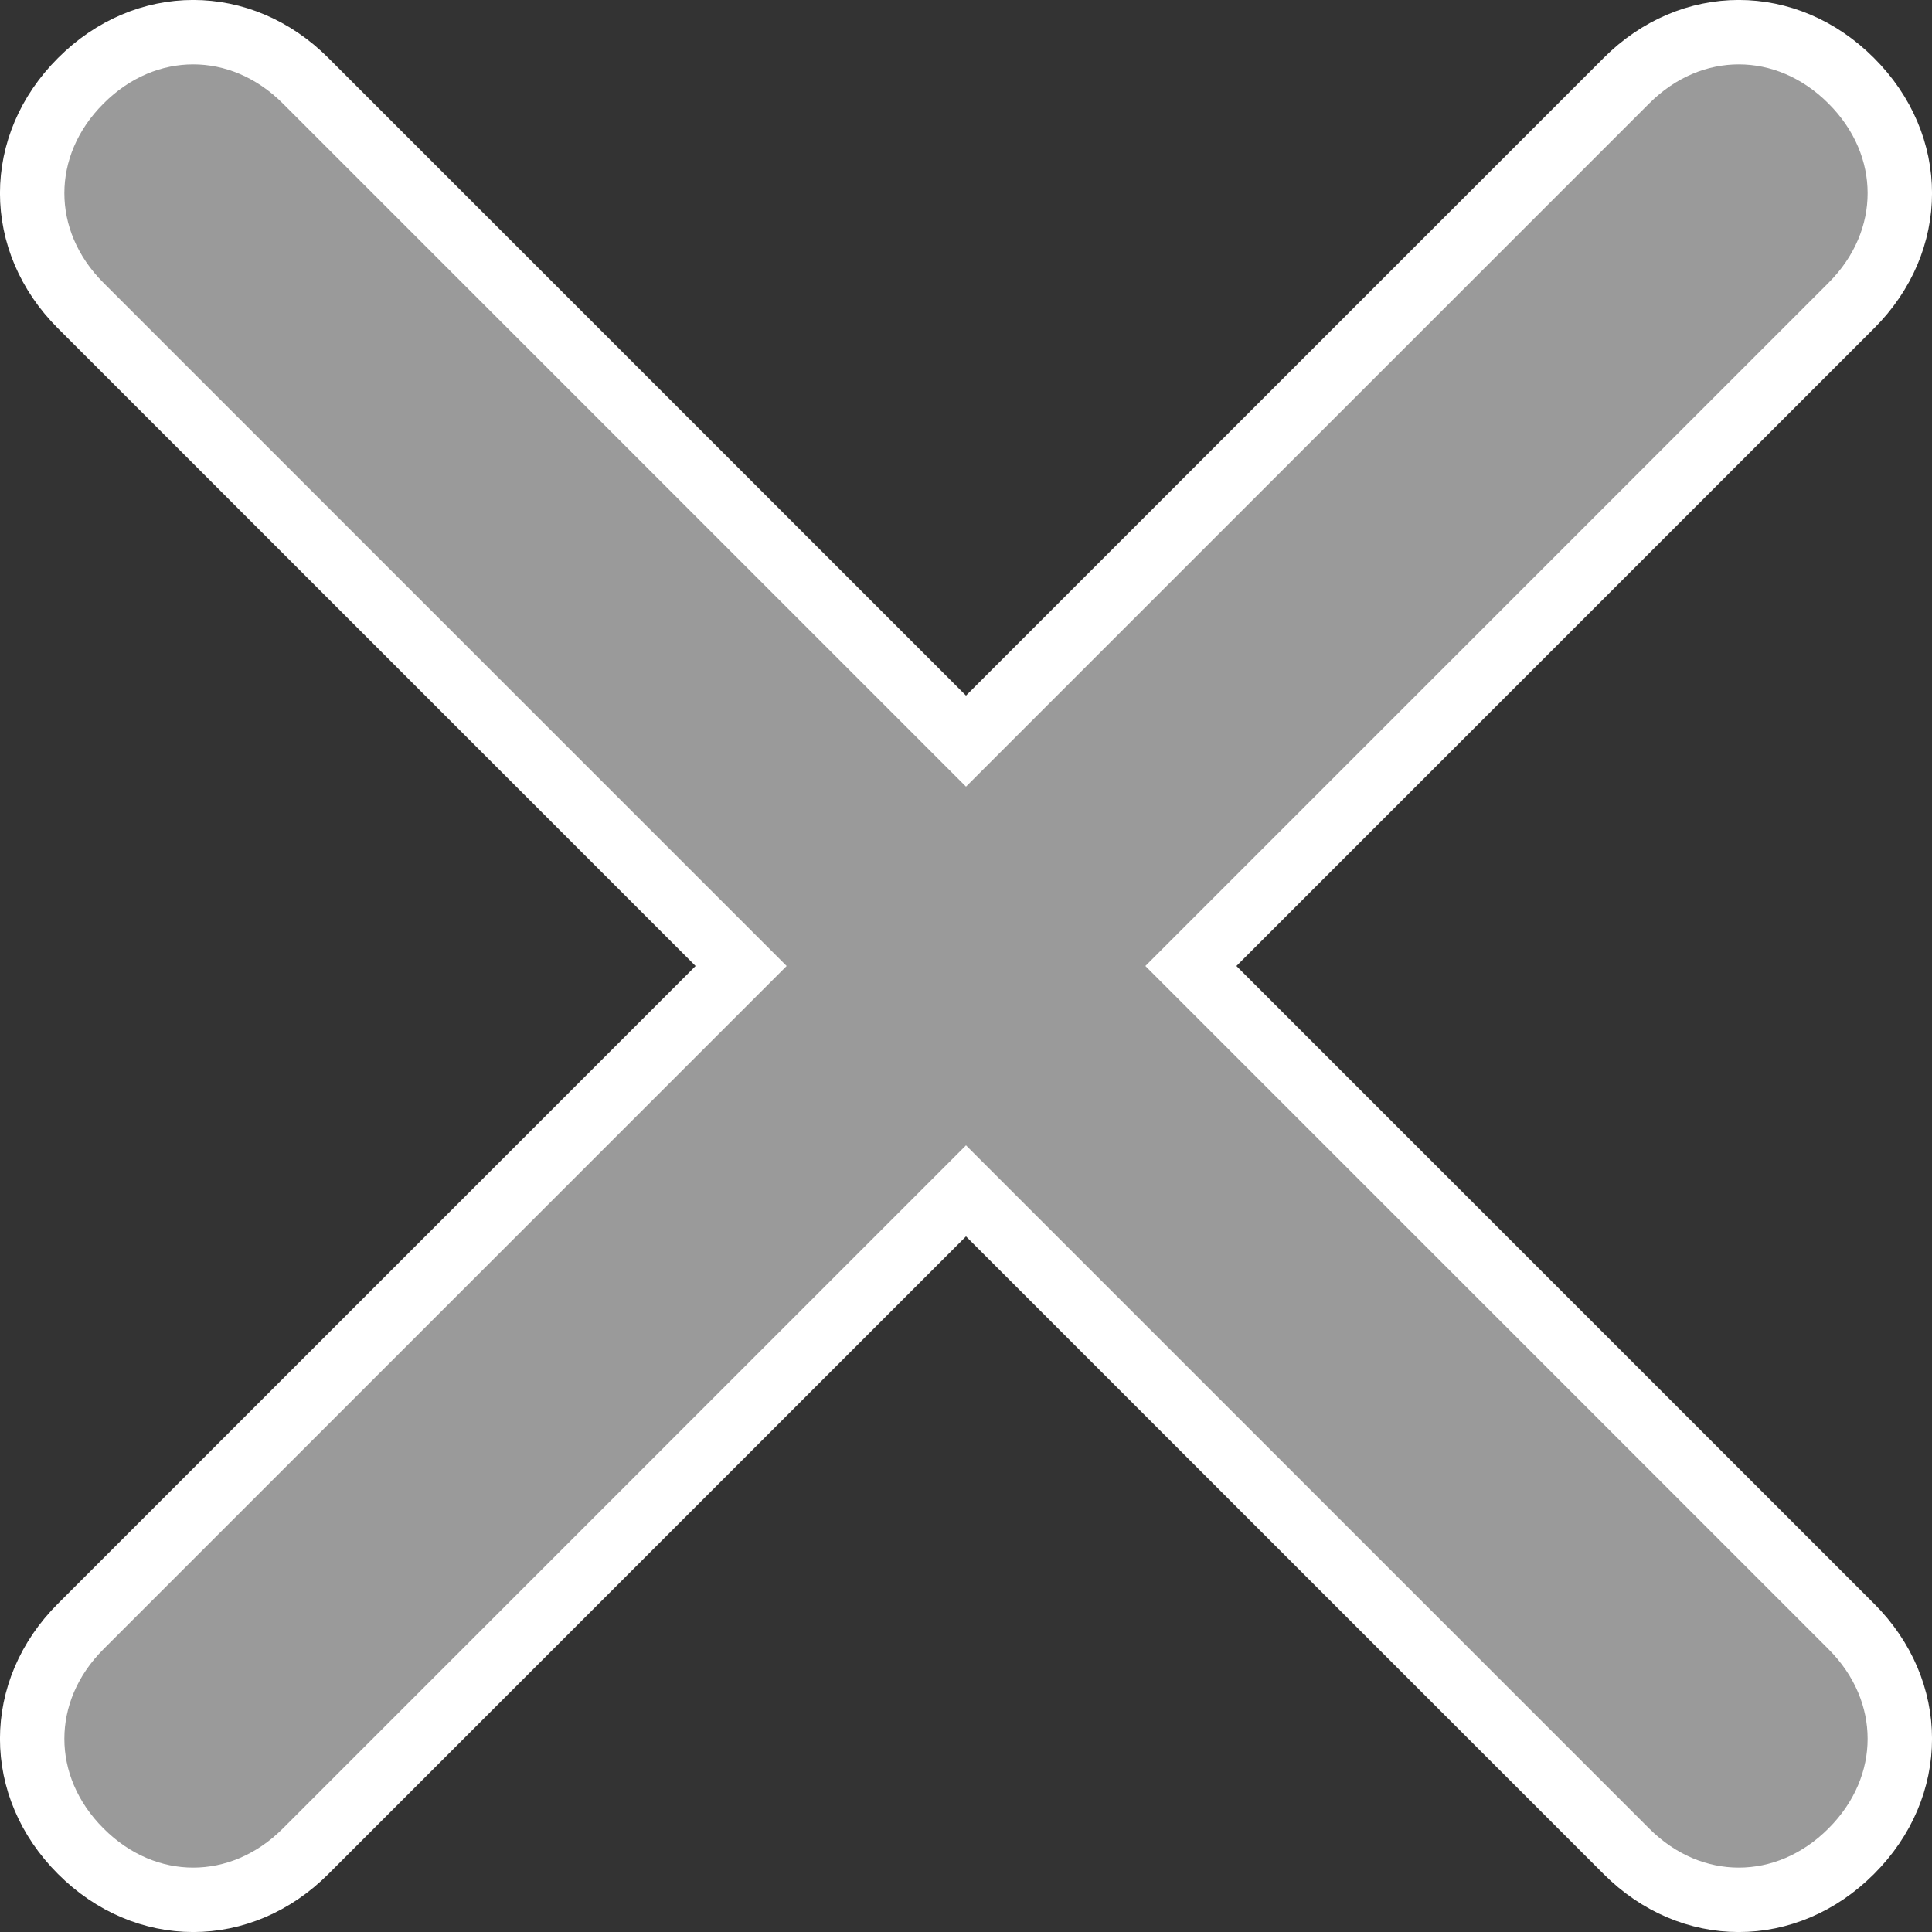 <svg width="15" height="15" viewBox="0 0 15 15" fill="none" xmlns="http://www.w3.org/2000/svg">
<rect x="0" y="0" width="15" height="15" fill="#333333" stroke="none"/>
<path d="M7.323 5.577L7.5 5.754L7.677 5.577L12.627 0.627C13.129 0.124 13.871 0.124 14.373 0.627C14.876 1.129 14.876 1.871 14.373 2.373L9.423 7.323L9.246 7.5L9.423 7.677L14.373 12.627C14.876 13.129 14.876 13.871 14.373 14.373C13.871 14.876 13.129 14.876 12.627 14.373L7.677 9.423L7.5 9.246L7.323 9.423L2.373 14.373C1.871 14.876 1.129 14.876 0.627 14.373C0.124 13.871 0.124 13.129 0.627 12.627L5.577 7.677L5.754 7.5L5.577 7.323L0.627 2.373C0.124 1.871 0.124 1.129 0.627 0.627C1.129 0.124 1.871 0.124 2.373 0.627L7.323 5.577Z" fill="#9A9A9A" stroke="white" stroke-width="0.5"/>
</svg>
